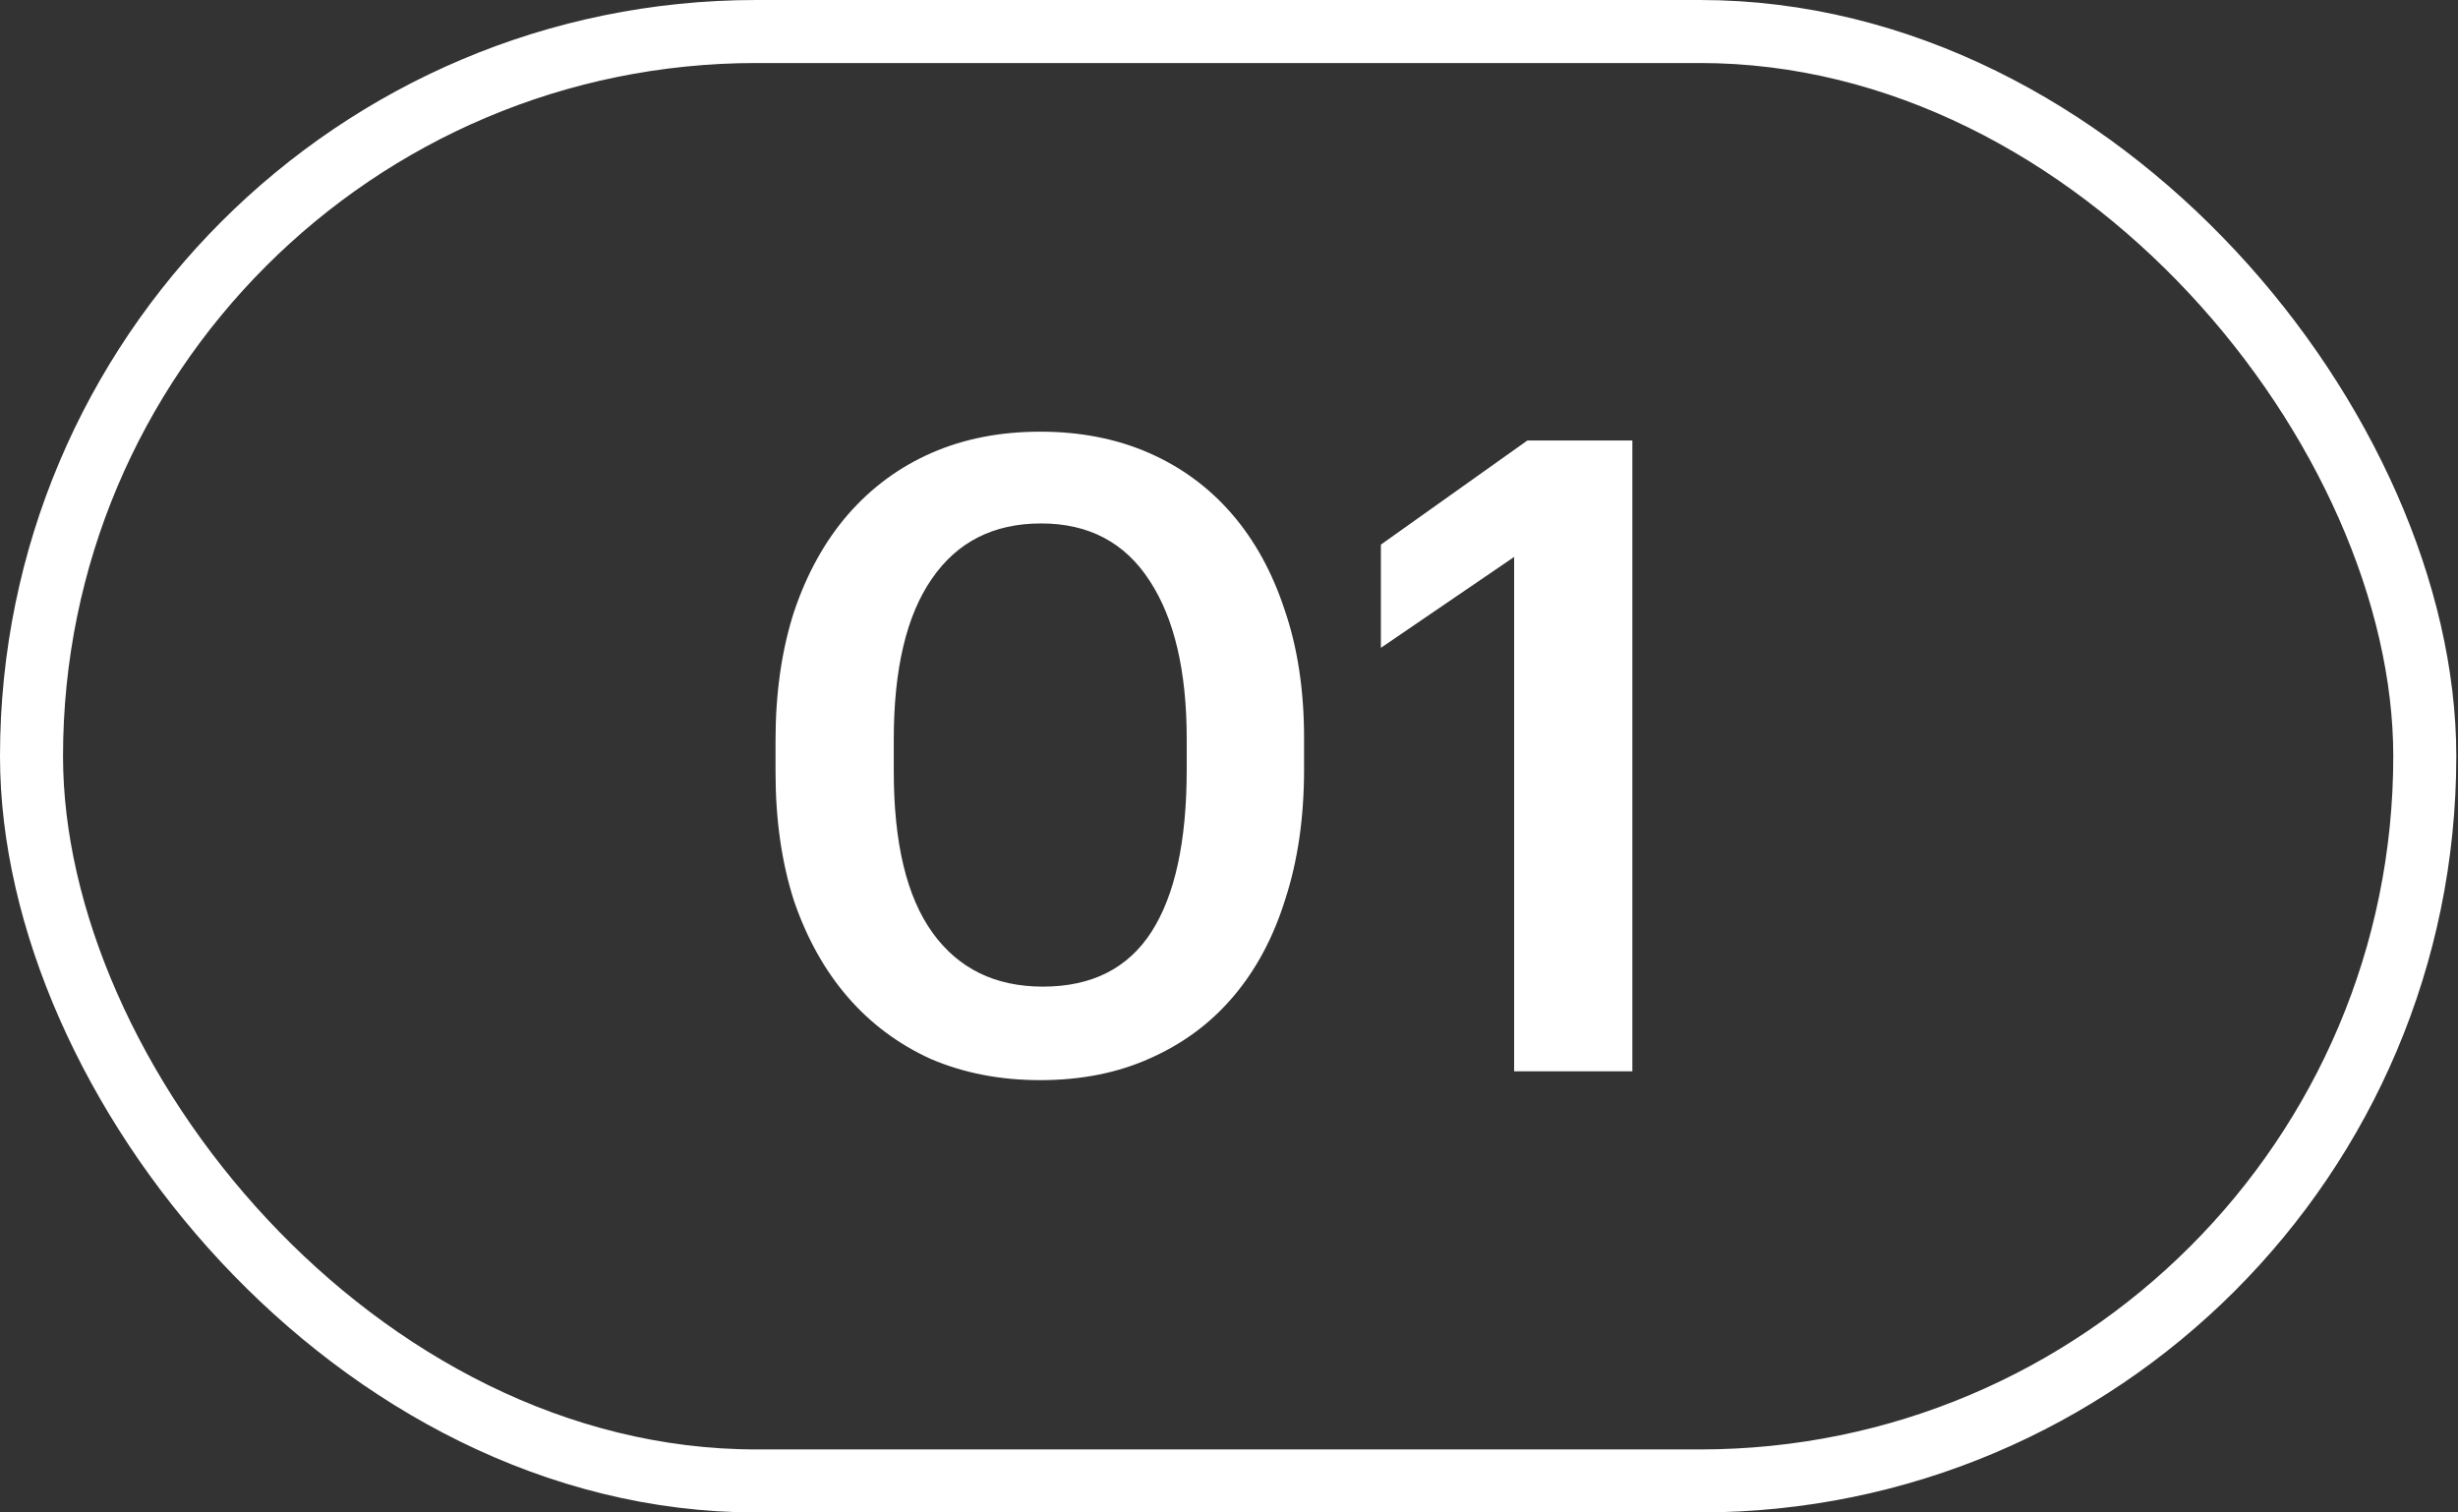 <?xml version="1.0" encoding="UTF-8"?> <svg xmlns="http://www.w3.org/2000/svg" width="39" height="24" viewBox="0 0 39 24" fill="none"><rect x="0" y="0" width="39" height="24" fill="#333333" stroke="none"/> <path d="M16.547 15.656C17.322 15.656 17.896 15.367 18.269 14.788C18.642 14.209 18.829 13.351 18.829 12.212V11.722C18.829 10.649 18.633 9.813 18.241 9.216C17.849 8.609 17.275 8.306 16.519 8.306C15.763 8.306 15.184 8.6 14.783 9.188C14.382 9.767 14.181 10.616 14.181 11.736V12.24C14.181 13.379 14.386 14.233 14.797 14.802C15.208 15.371 15.791 15.656 16.547 15.656ZM16.505 17.14C15.87 17.14 15.292 17.028 14.769 16.804C14.256 16.571 13.817 16.244 13.453 15.824C13.089 15.404 12.804 14.895 12.599 14.298C12.403 13.691 12.305 13.01 12.305 12.254V11.75C12.305 10.994 12.403 10.313 12.599 9.706C12.804 9.099 13.089 8.586 13.453 8.166C13.826 7.737 14.27 7.41 14.783 7.186C15.296 6.962 15.87 6.85 16.505 6.85C17.14 6.85 17.714 6.962 18.227 7.186C18.74 7.41 19.179 7.732 19.543 8.152C19.907 8.572 20.187 9.081 20.383 9.678C20.588 10.275 20.691 10.952 20.691 11.708V12.212C20.691 12.968 20.593 13.649 20.397 14.256C20.21 14.863 19.935 15.381 19.571 15.81C19.216 16.23 18.778 16.557 18.255 16.79C17.742 17.023 17.158 17.14 16.505 17.14ZM24.024 8.838L21.91 10.28V8.642L24.234 6.99H25.9V17H24.024V8.838Z" fill="white"></path> <rect x="0.5" y="0.5" width="37.973" height="23" rx="11.5" stroke="white"></rect> </svg> 